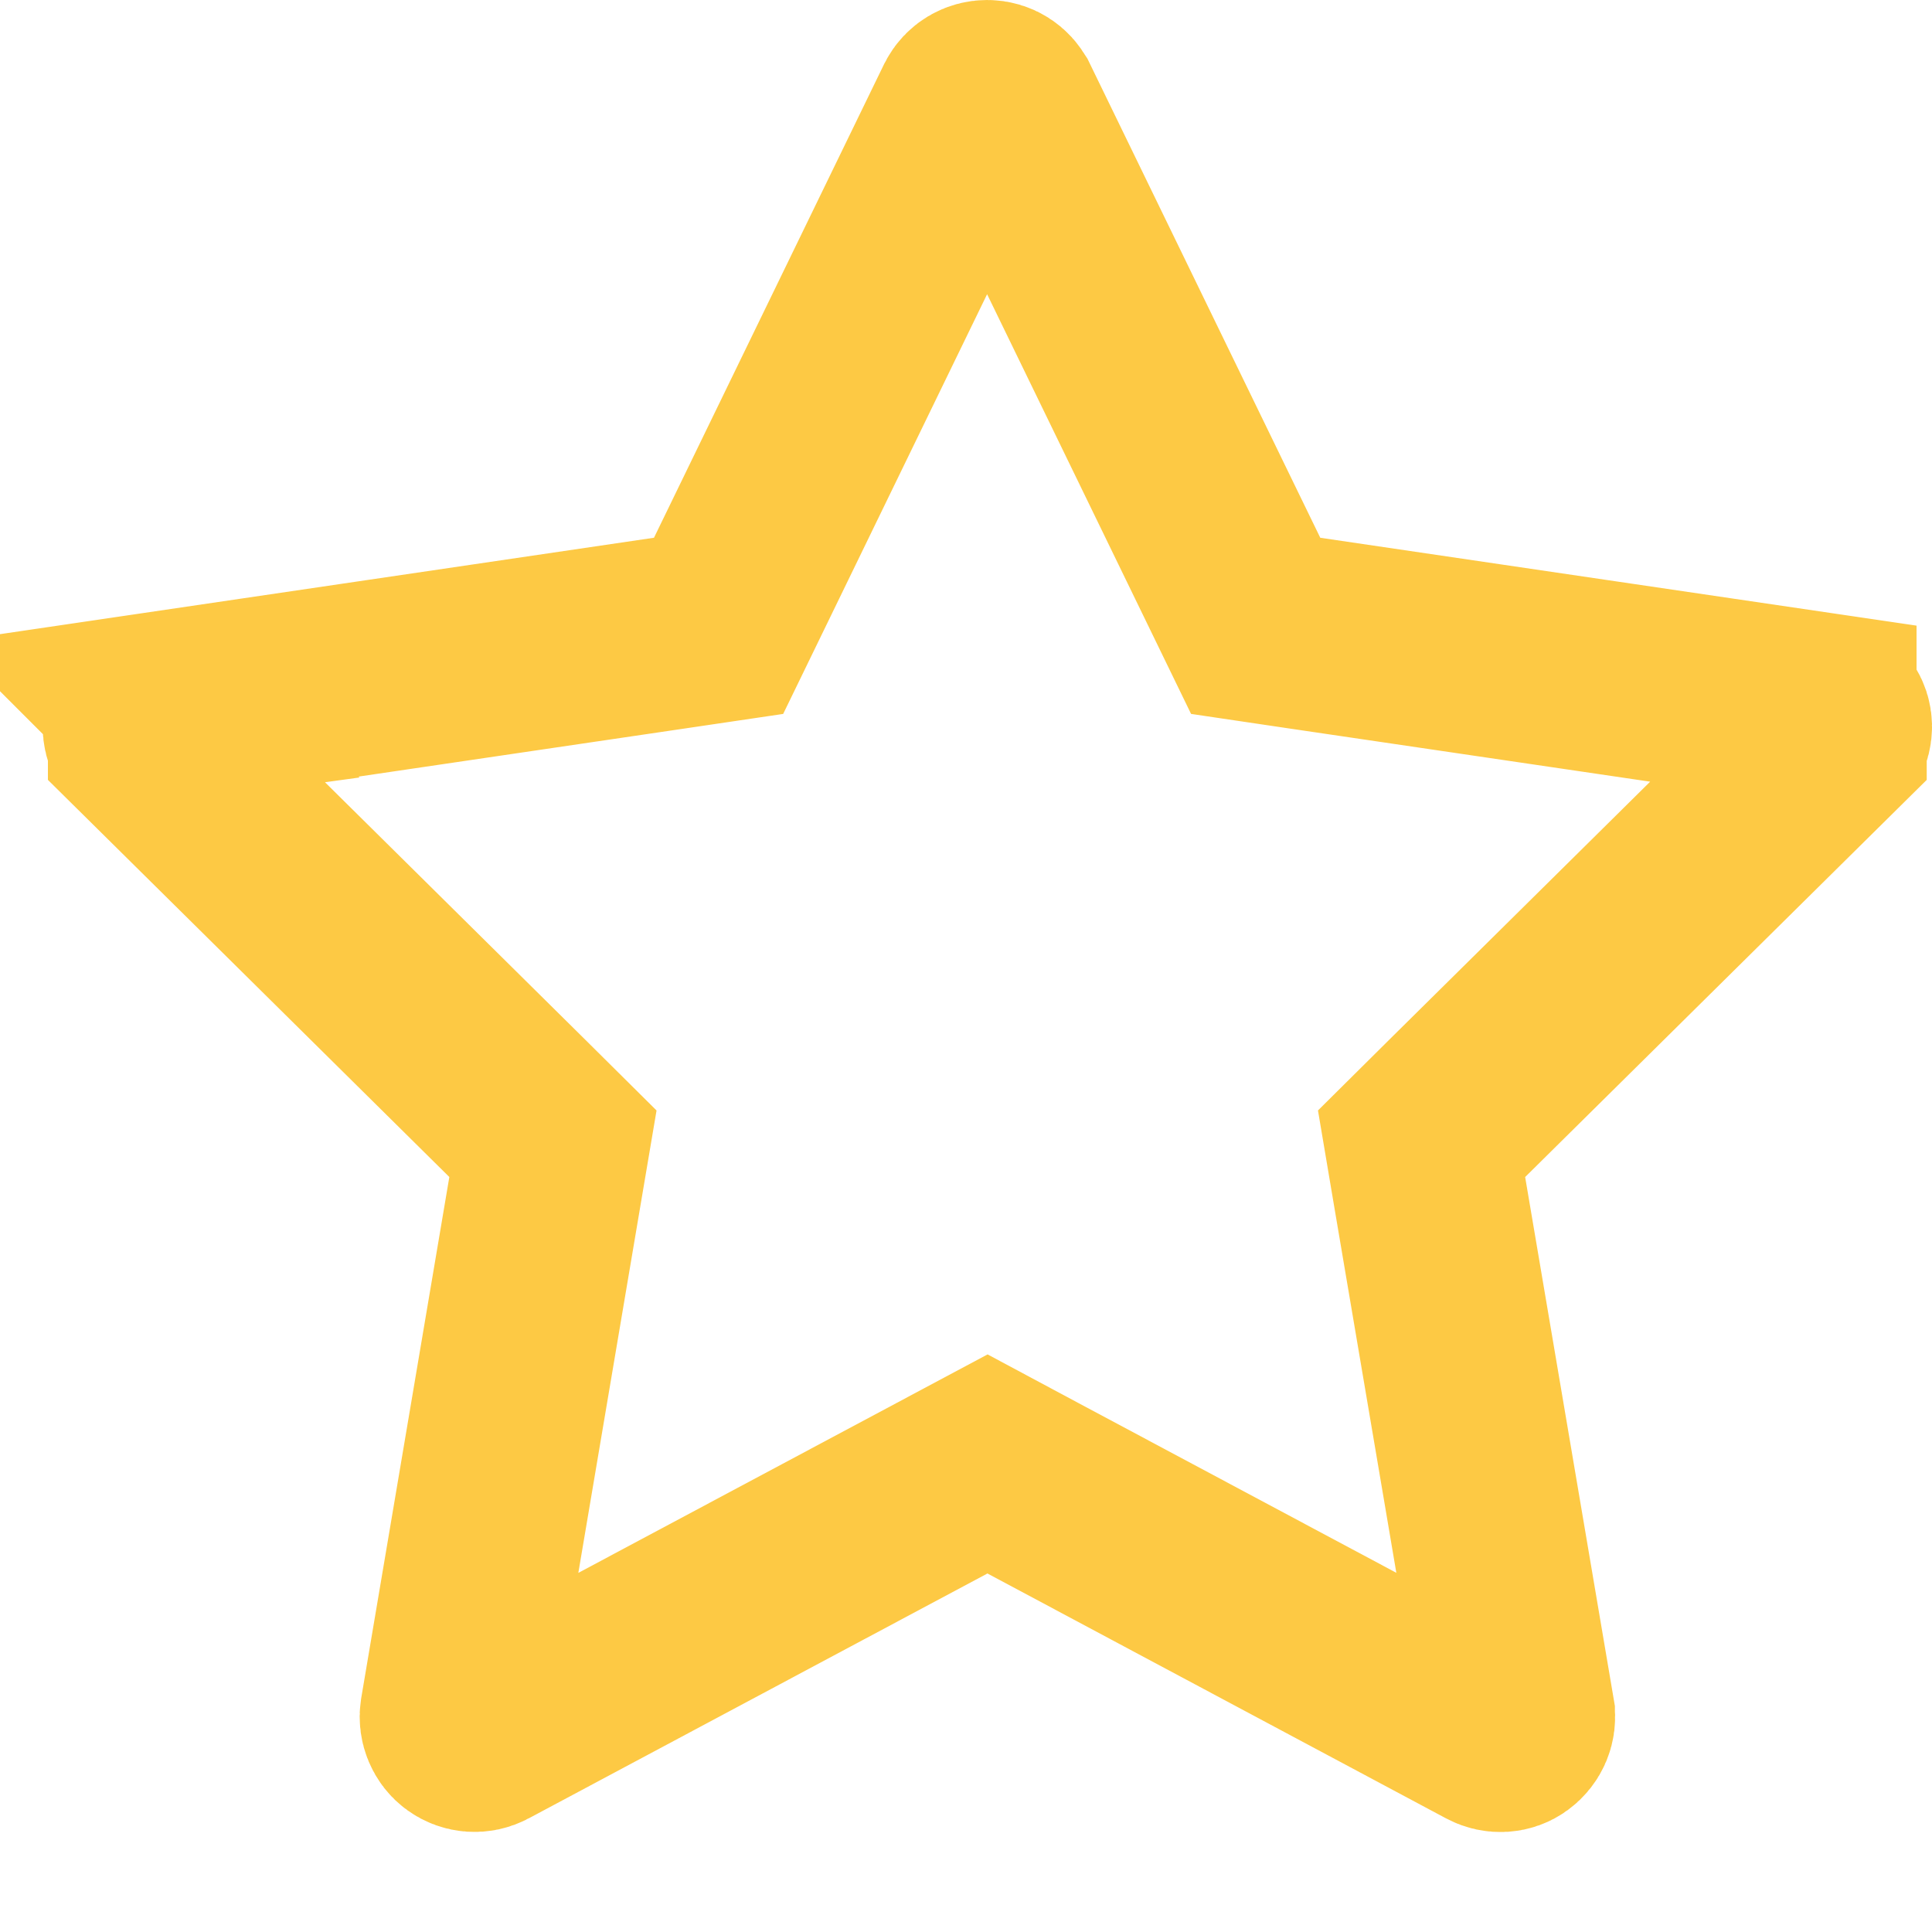 <svg width="15" height="15" viewBox="0 0 15 15" fill="none" xmlns="http://www.w3.org/2000/svg">
<path d="M7.664 0.75C7.72 0.75 7.766 0.782 7.788 0.825L7.79 0.828L9.576 4.503L9.749 4.859L10.14 4.917L14.13 5.505V5.506C14.182 5.514 14.226 5.549 14.244 5.602C14.259 5.649 14.246 5.704 14.209 5.741V5.742L11.314 8.605L11.037 8.88L11.102 9.265L11.788 13.309V13.31C11.796 13.36 11.776 13.414 11.728 13.449C11.69 13.477 11.632 13.484 11.58 13.456L8.02 11.555L7.667 11.366L7.313 11.555L3.752 13.456C3.704 13.482 3.645 13.478 3.601 13.446C3.56 13.417 3.536 13.361 3.544 13.309L4.228 9.264L4.293 8.88L4.016 8.605L1.122 5.742V5.741C1.088 5.708 1.071 5.652 1.088 5.597C1.103 5.553 1.144 5.514 1.2 5.506L1.199 5.505L5.187 4.917L5.579 4.859L5.752 4.503L7.538 0.827C7.563 0.778 7.612 0.75 7.664 0.75Z" stroke="#FDC944" stroke-width="1.5"/>
</svg>
